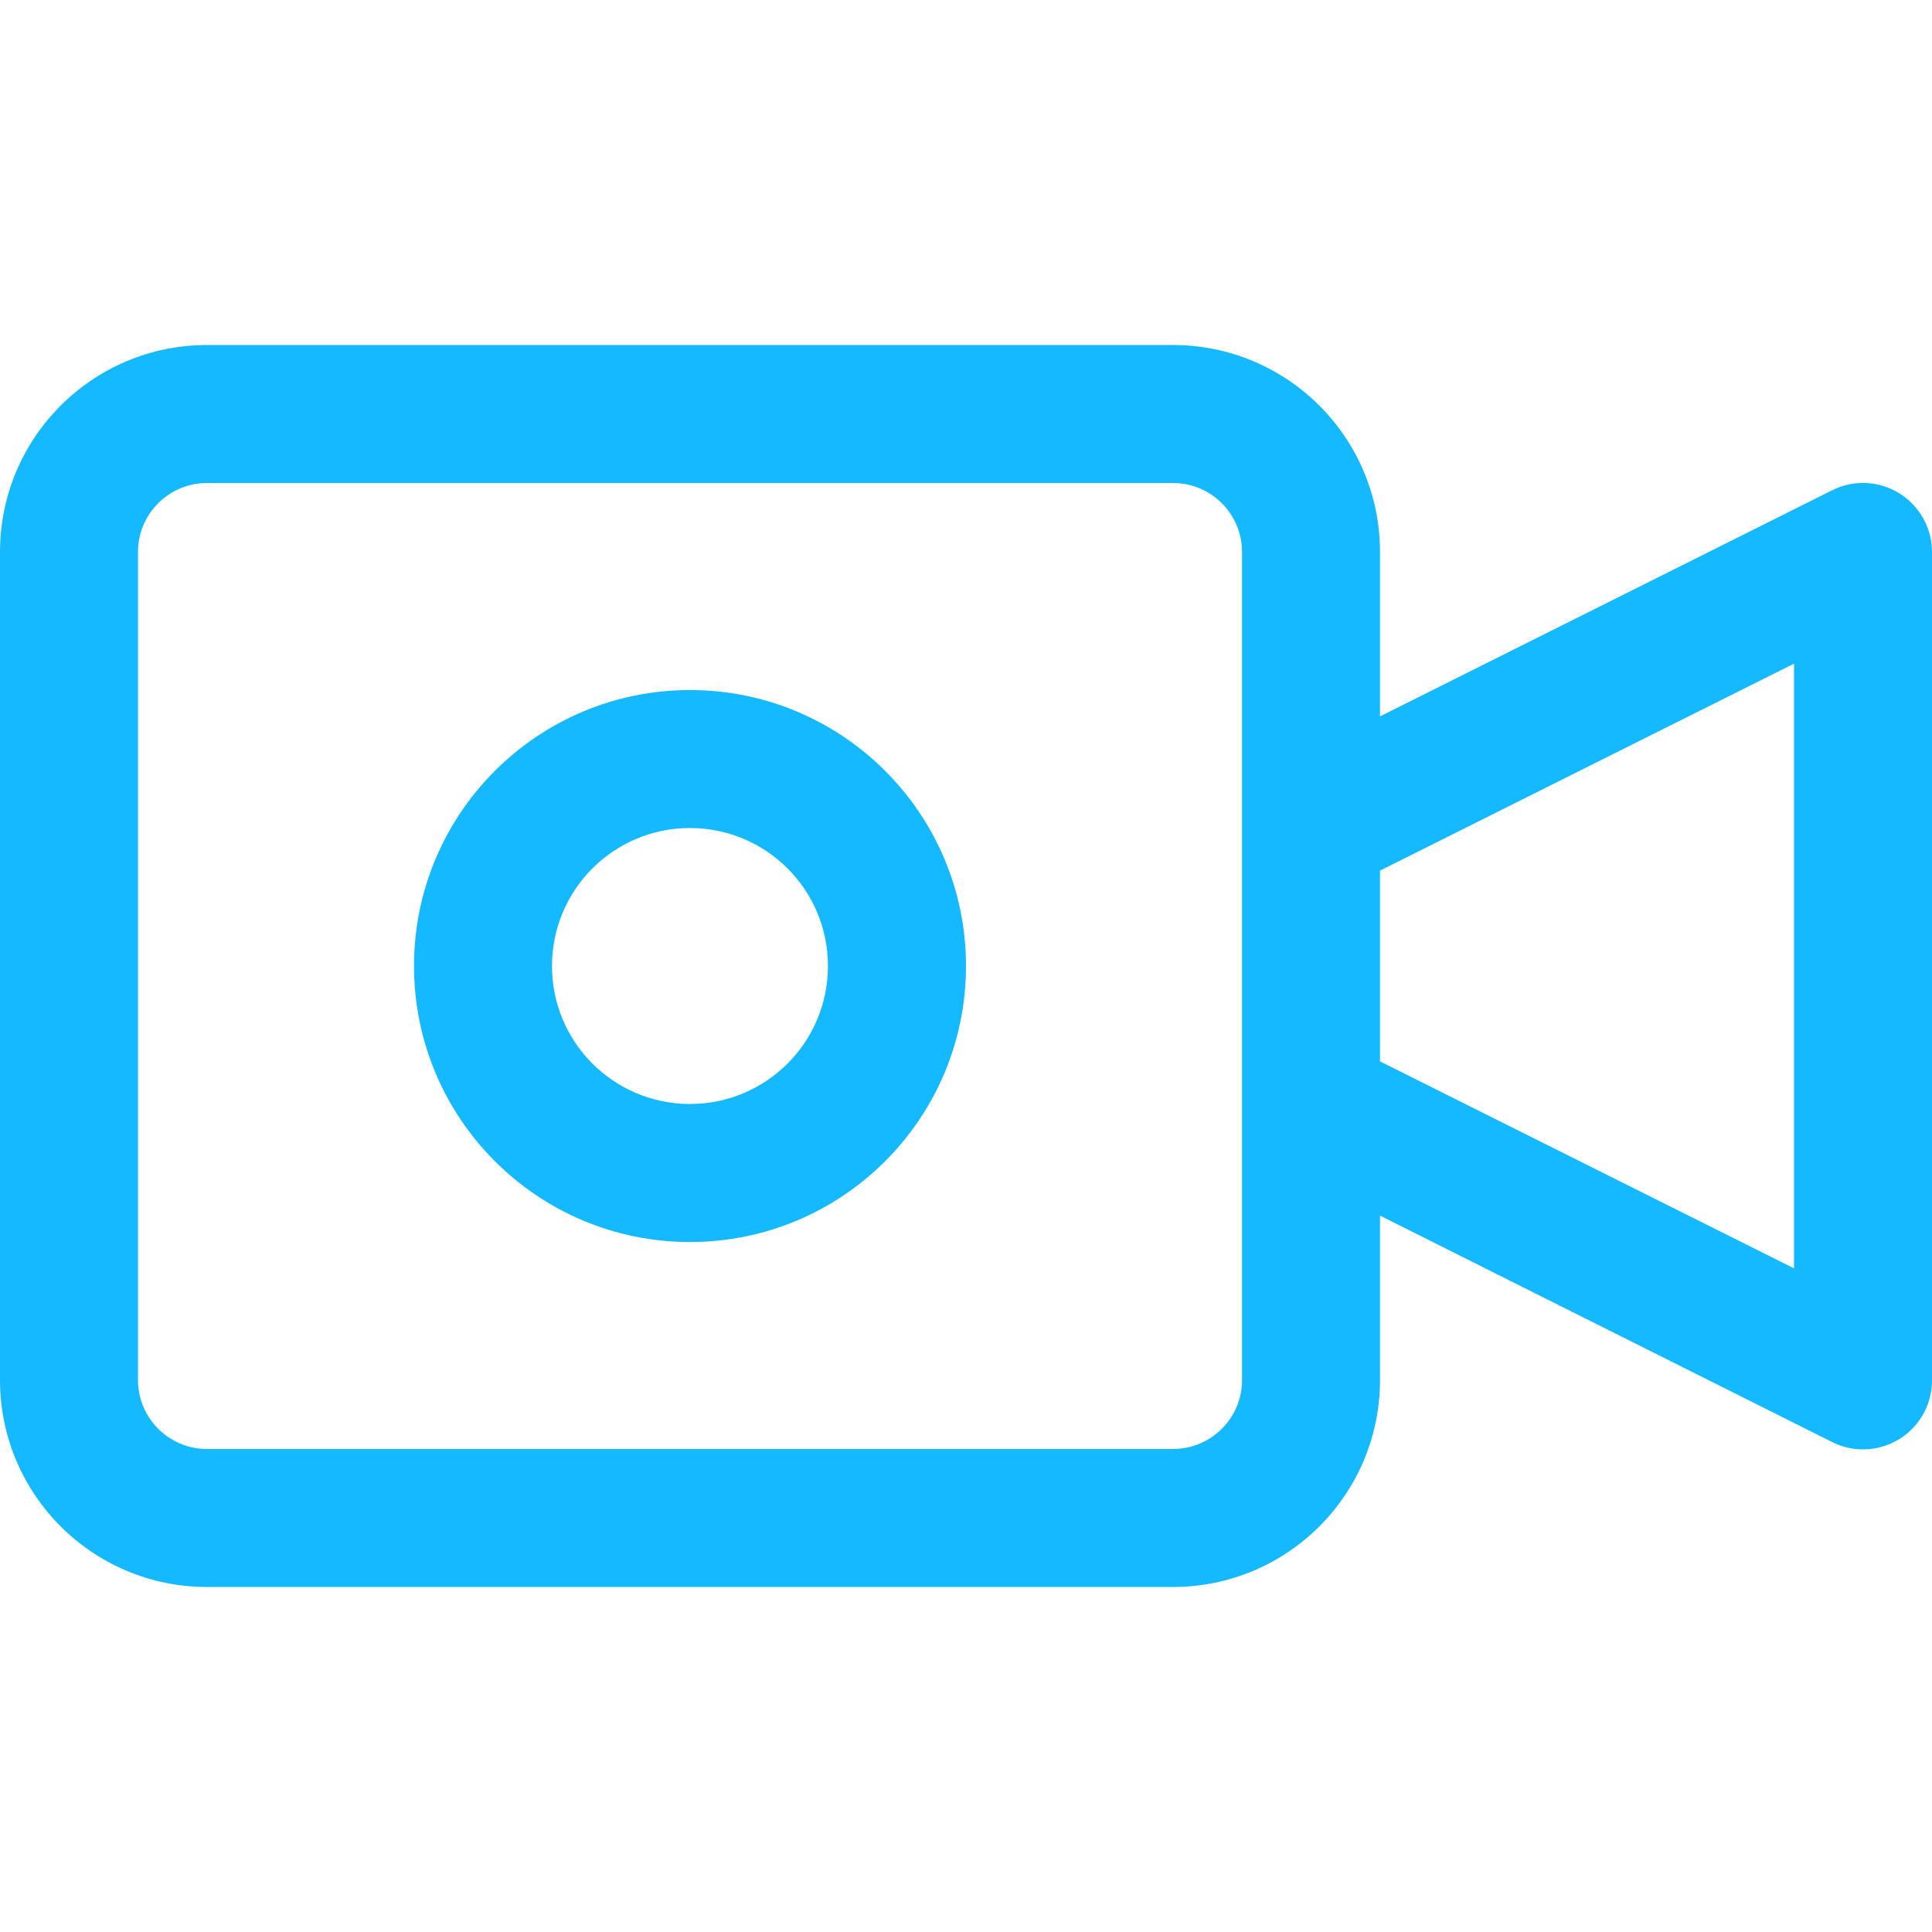 <svg width="24" height="24" viewBox="0 0 24 24" fill="none" xmlns="http://www.w3.org/2000/svg">
<g clip-path="url(#clip0)">
<path d="M23.594 6.128C23.341 5.971 23.025 5.957 22.76 6.09L17.143 8.899V6.857C17.143 5.437 15.992 4.286 14.571 4.286H2.571C1.151 4.286 0 5.437 0 6.857V17.143C0 18.563 1.151 19.714 2.571 19.714H14.571C15.992 19.714 17.143 18.563 17.143 17.143V15.101L22.76 17.914C23.183 18.126 23.698 17.954 23.91 17.531C23.97 17.41 24.001 17.277 24 17.143V6.857C24 6.56 23.846 6.284 23.594 6.128ZM15.429 17.143C15.429 17.616 15.045 18 14.571 18H2.571C2.098 18 1.714 17.616 1.714 17.143V6.857C1.714 6.384 2.098 6 2.571 6H14.571C15.045 6 15.429 6.384 15.429 6.857V17.143ZM22.286 15.756L17.143 13.185V10.815L22.286 8.244V15.756V15.756Z" fill="#14B9FF"/>
<path d="M8.571 8.572C6.678 8.572 5.143 10.107 5.143 12C5.143 13.894 6.678 15.429 8.571 15.429C10.465 15.429 12 13.894 12 12C12 10.107 10.465 8.572 8.571 8.572ZM8.571 13.714C7.624 13.714 6.857 12.947 6.857 12C6.857 11.053 7.624 10.286 8.571 10.286C9.518 10.286 10.285 11.053 10.285 12C10.285 12.947 9.518 13.714 8.571 13.714Z" fill="#14B9FF"/>
</g>
<defs>
<clipPath id="clip0">
<rect width="24" height="24" fill="white"/>
</clipPath>
</defs>
</svg>
